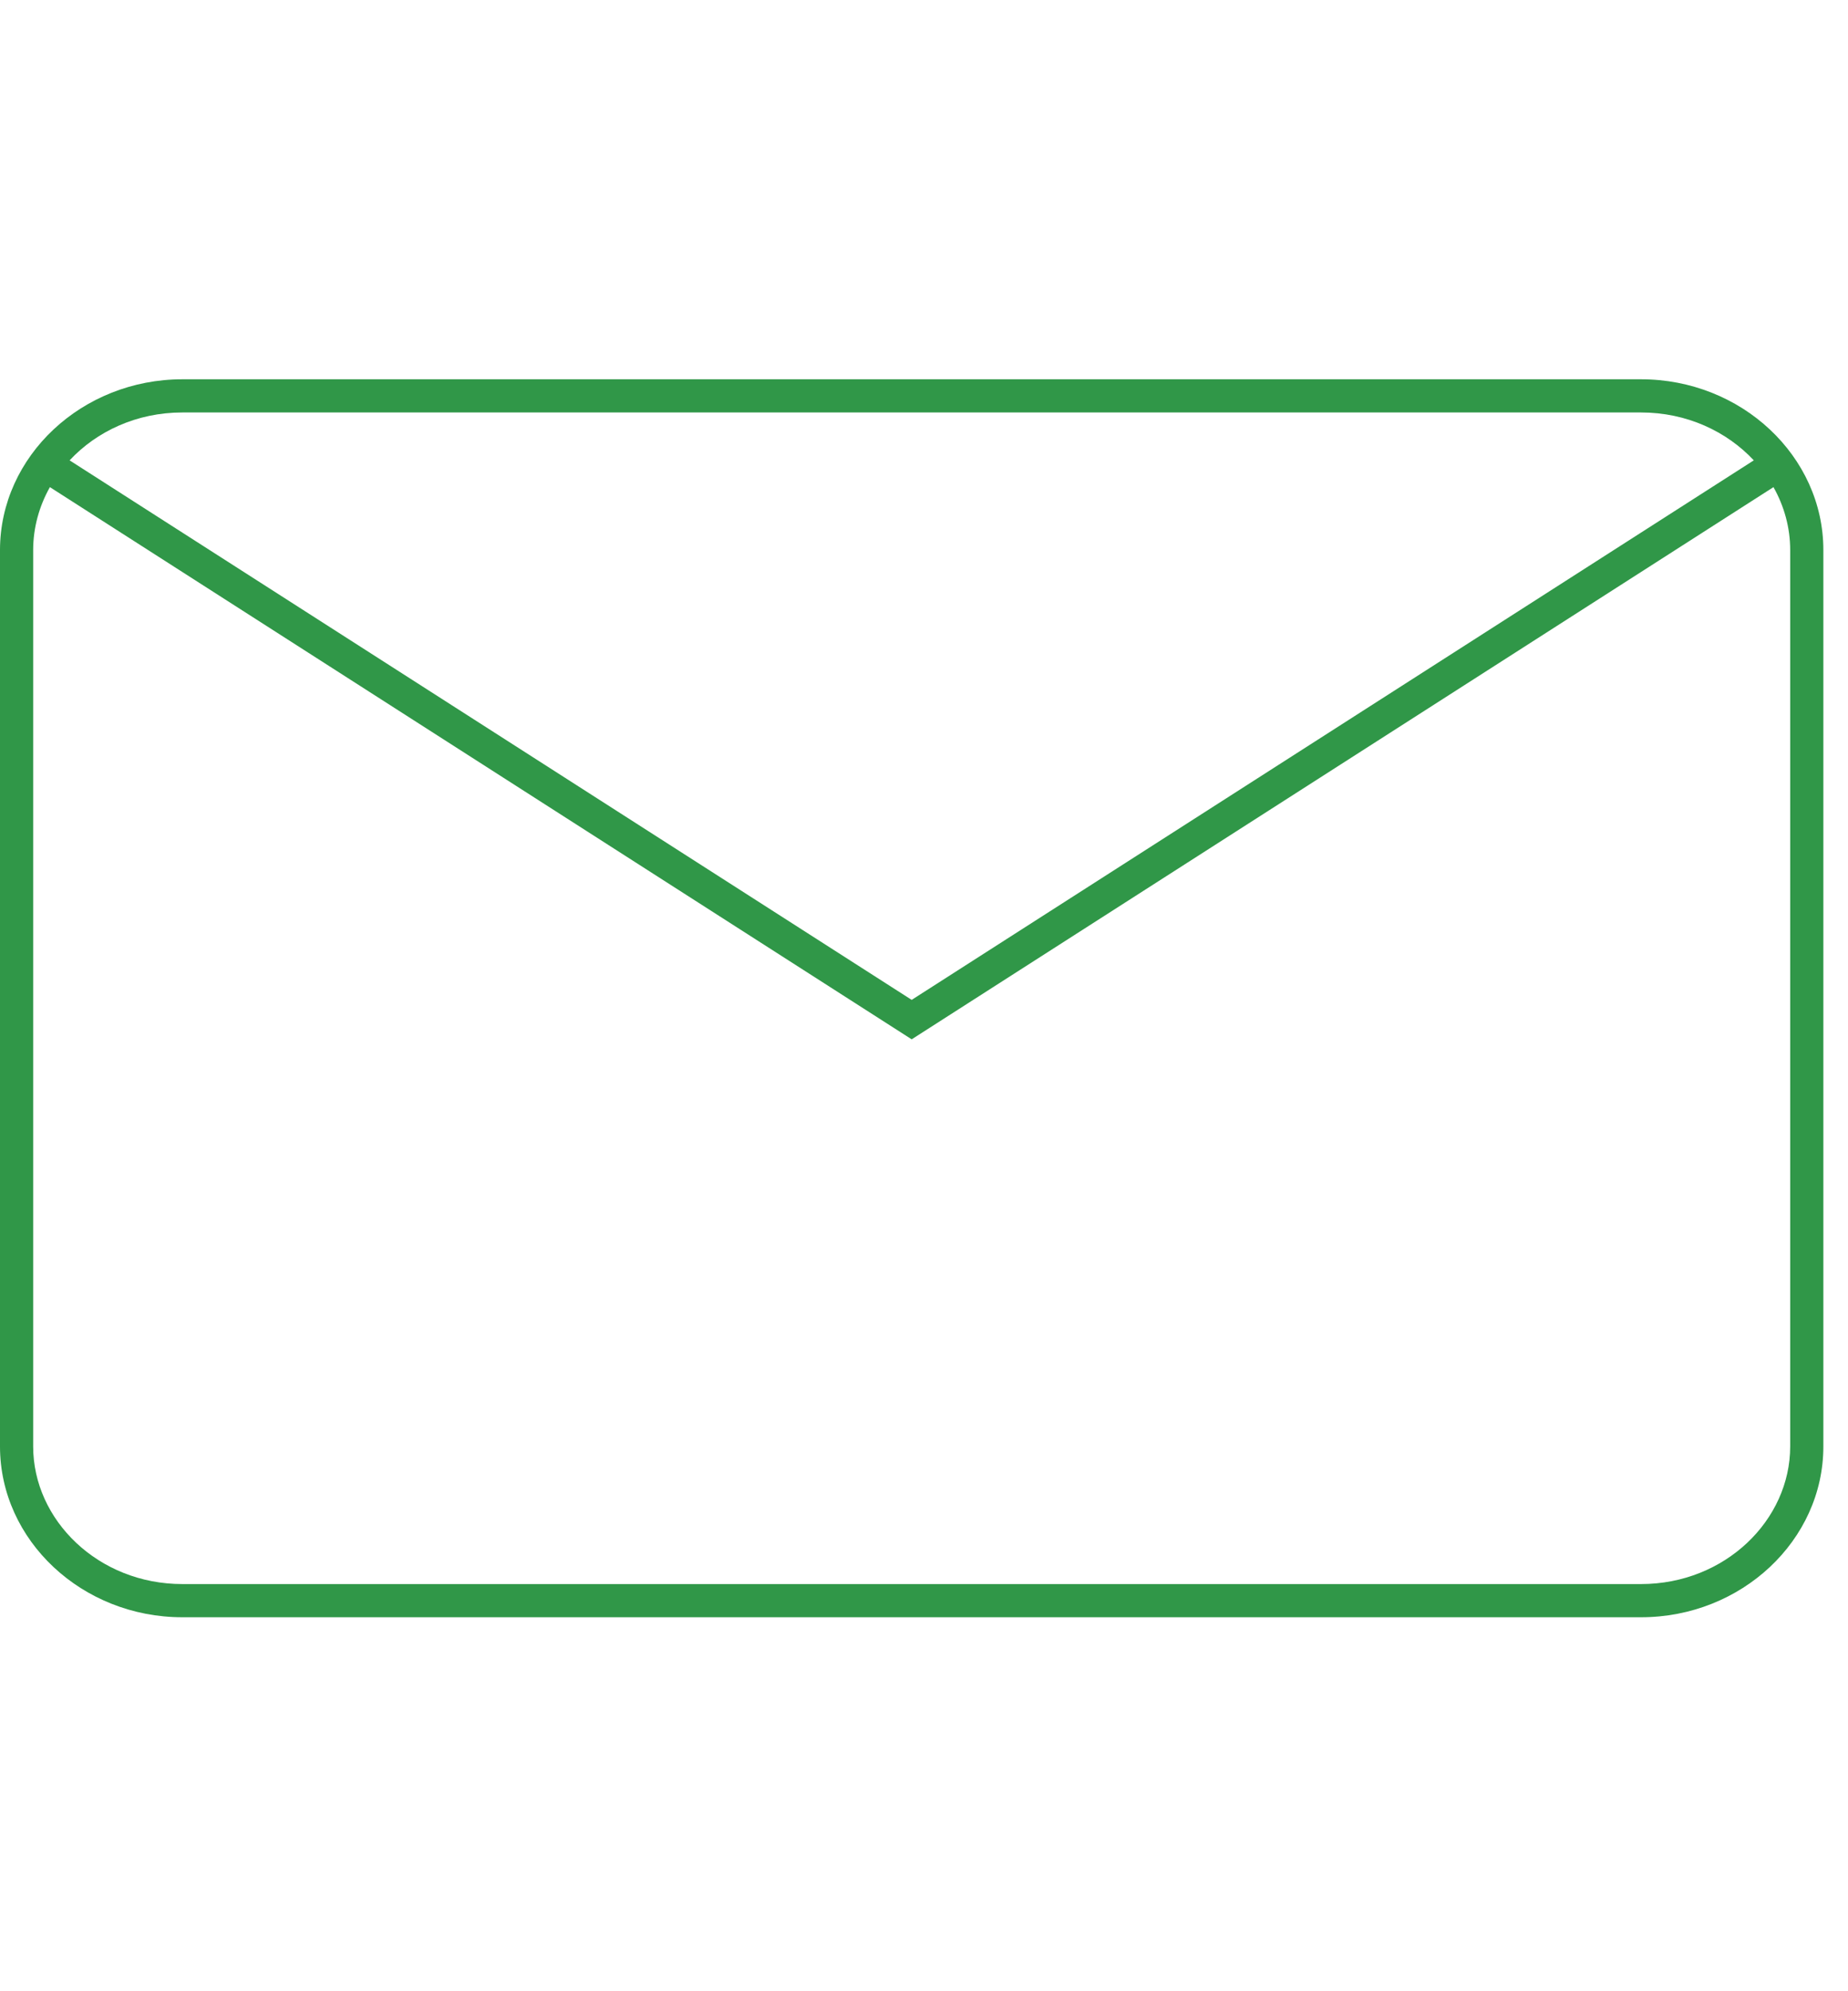 <svg width="39" height="42" viewBox="0 0 39 42" fill="none" xmlns="http://www.w3.org/2000/svg">
<path fill-rule="evenodd" clip-rule="evenodd" d="M19.24 21.922L1.053 10.275C0.827 10.677 0.7 11.13 0.7 11.602V30.51C0.7 32.062 2.074 33.412 3.848 33.412H34.632C36.407 33.412 37.78 32.062 37.78 30.51V11.602C37.78 11.13 37.654 10.677 37.427 10.275L19.24 21.922ZM37.012 9.71C36.44 9.098 35.595 8.7 34.632 8.7H3.848C2.885 8.7 2.04 9.098 1.469 9.71L19.24 21.09L37.012 9.71ZM34.632 8C36.749 8 38.48 9.621 38.48 11.602V30.51C38.48 32.491 36.749 34.112 34.632 34.112H3.848C1.732 34.112 0 32.491 0 30.51V11.602C0 9.621 1.732 8 3.848 8H34.632Z" fill="#309748"/>
</svg>
